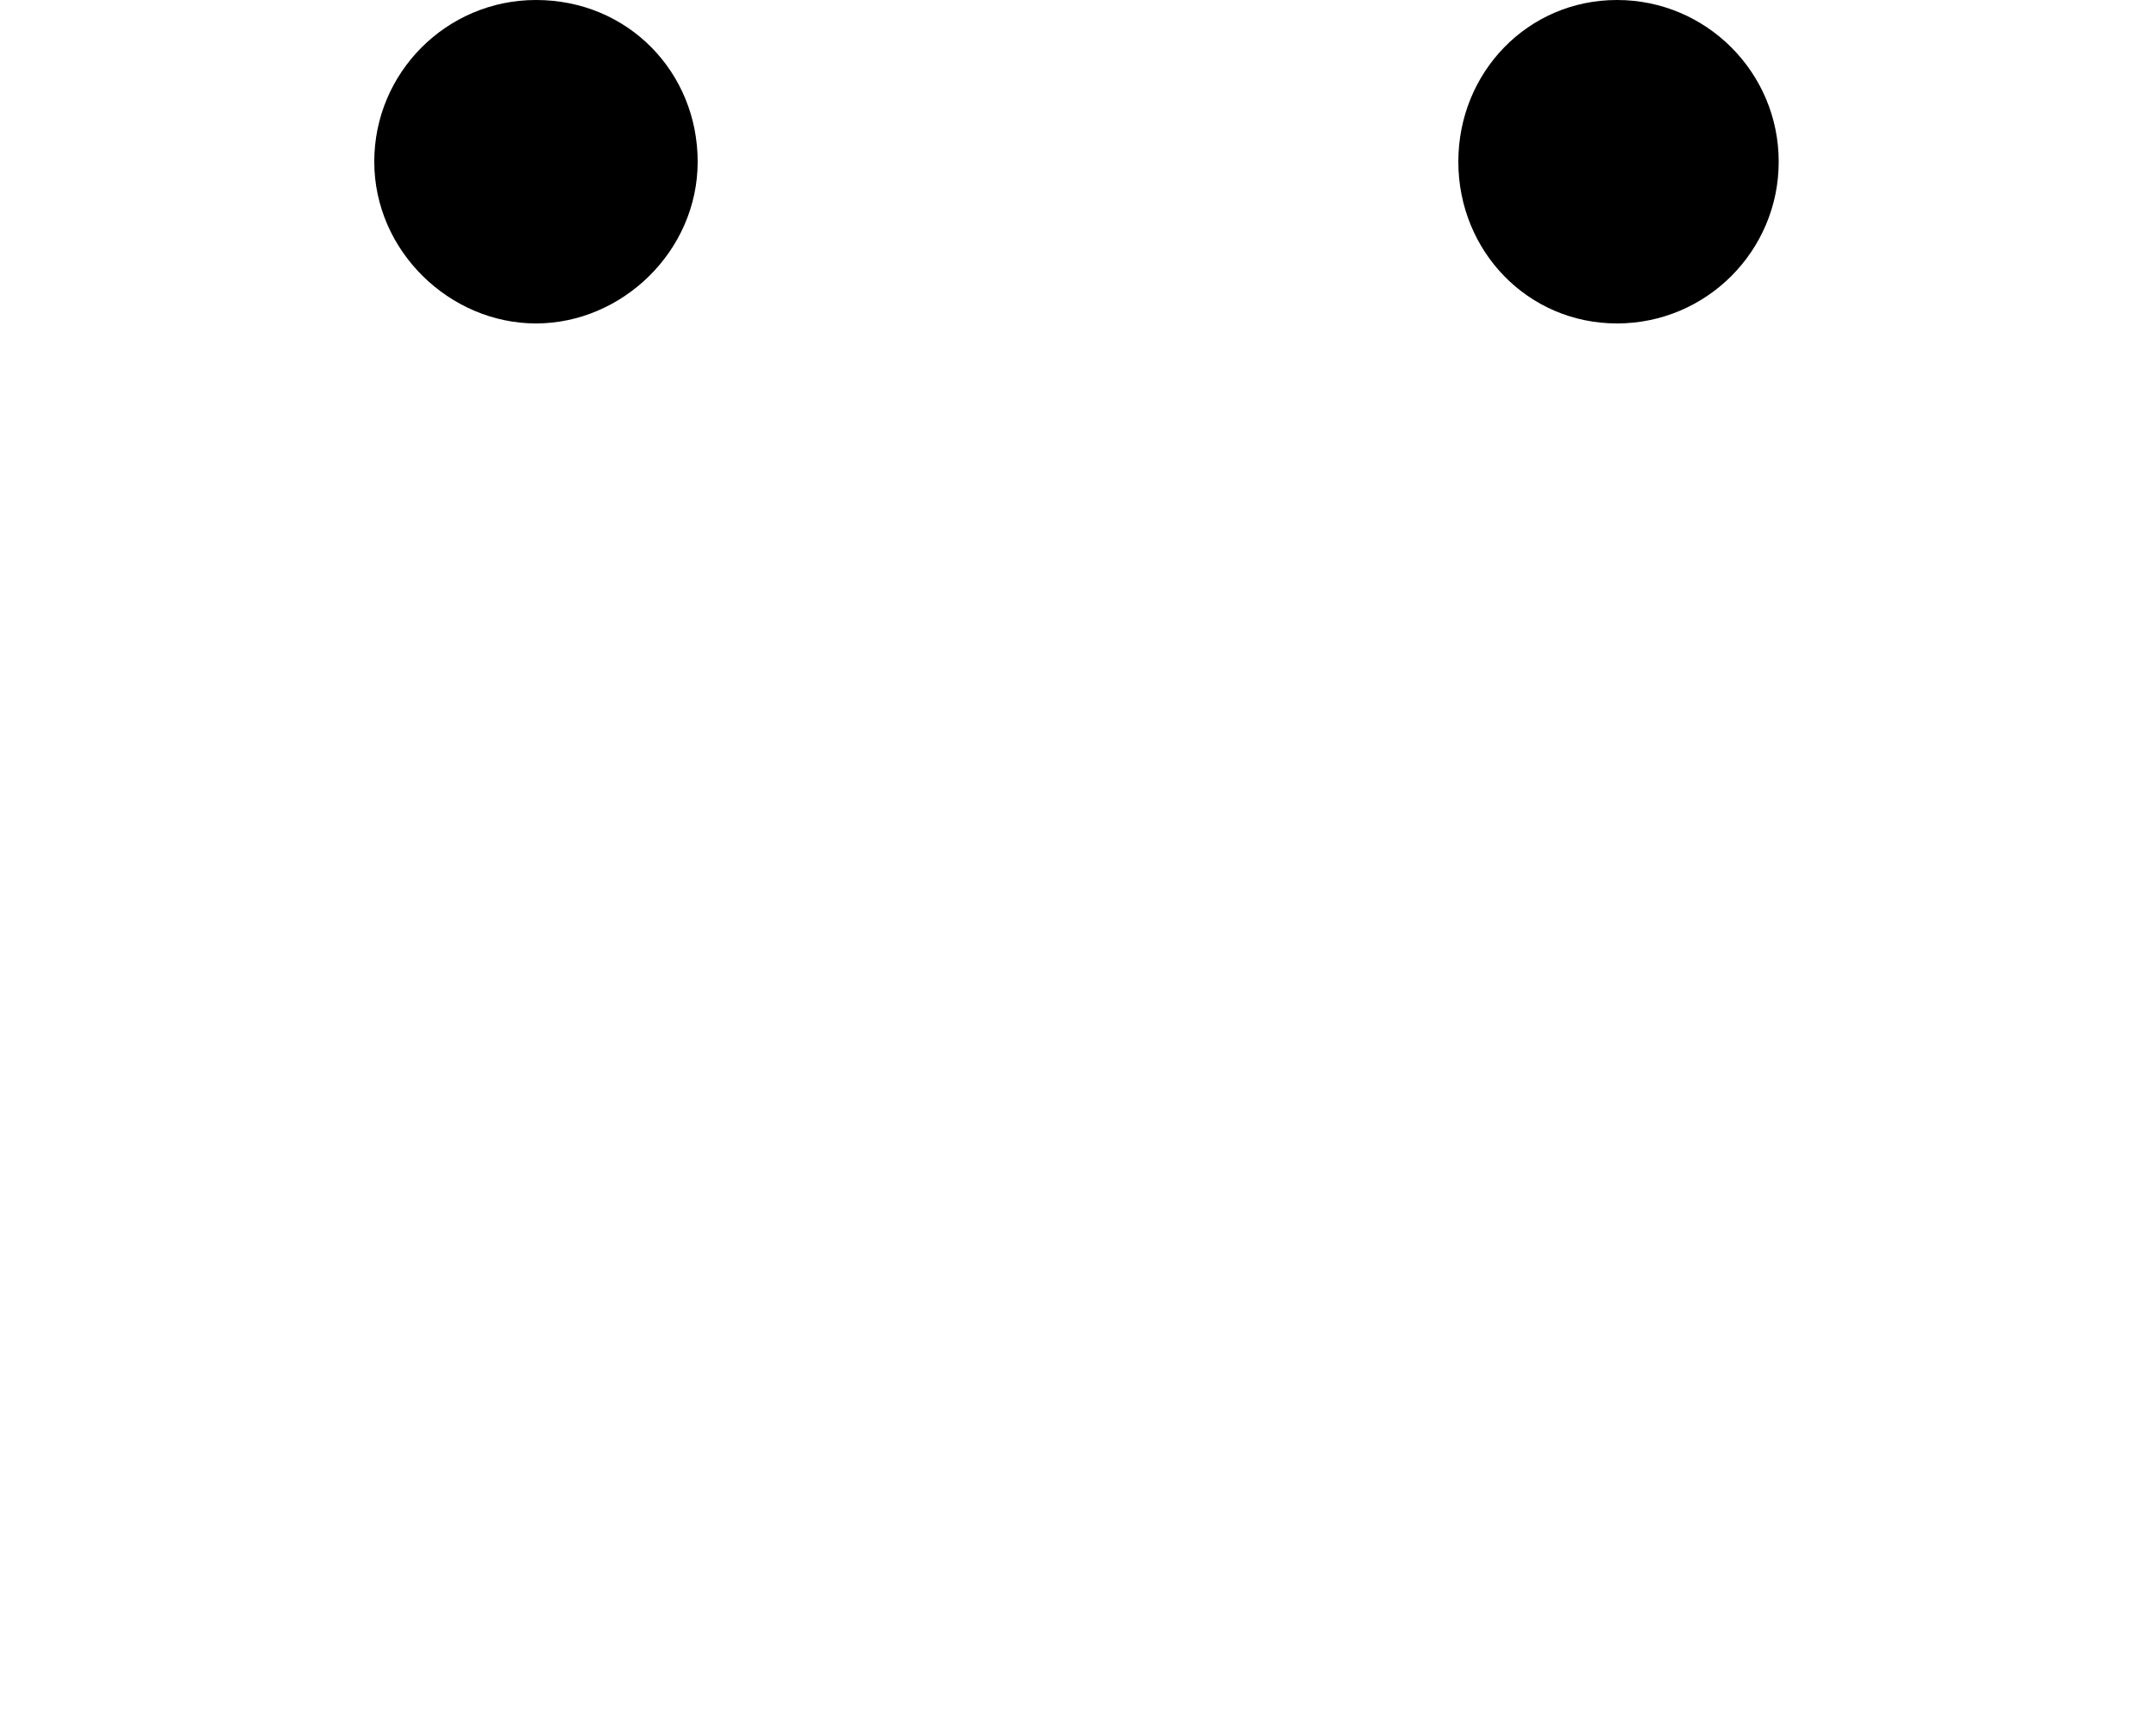 <svg xmlns="http://www.w3.org/2000/svg" viewBox="0 0 640 512"><!--! Font Awesome Pro 6.2.0 by @fontawesome - https://fontawesome.com License - https://fontawesome.com/license (Commercial License) Copyright 2022 Fonticons, Inc. --><path d="M159.1 0c-26.5 0-48 21.5-48 48S133.5 96 159.1 96s48-21.5 48-48S186.5 0 159.1 0zM480 0c-26.5 0-47.1 21.5-47.1 48S453.5 96 480 96s48-21.5 48-48S506.5 0 480 0z" class="fa-secondary"/></svg>
